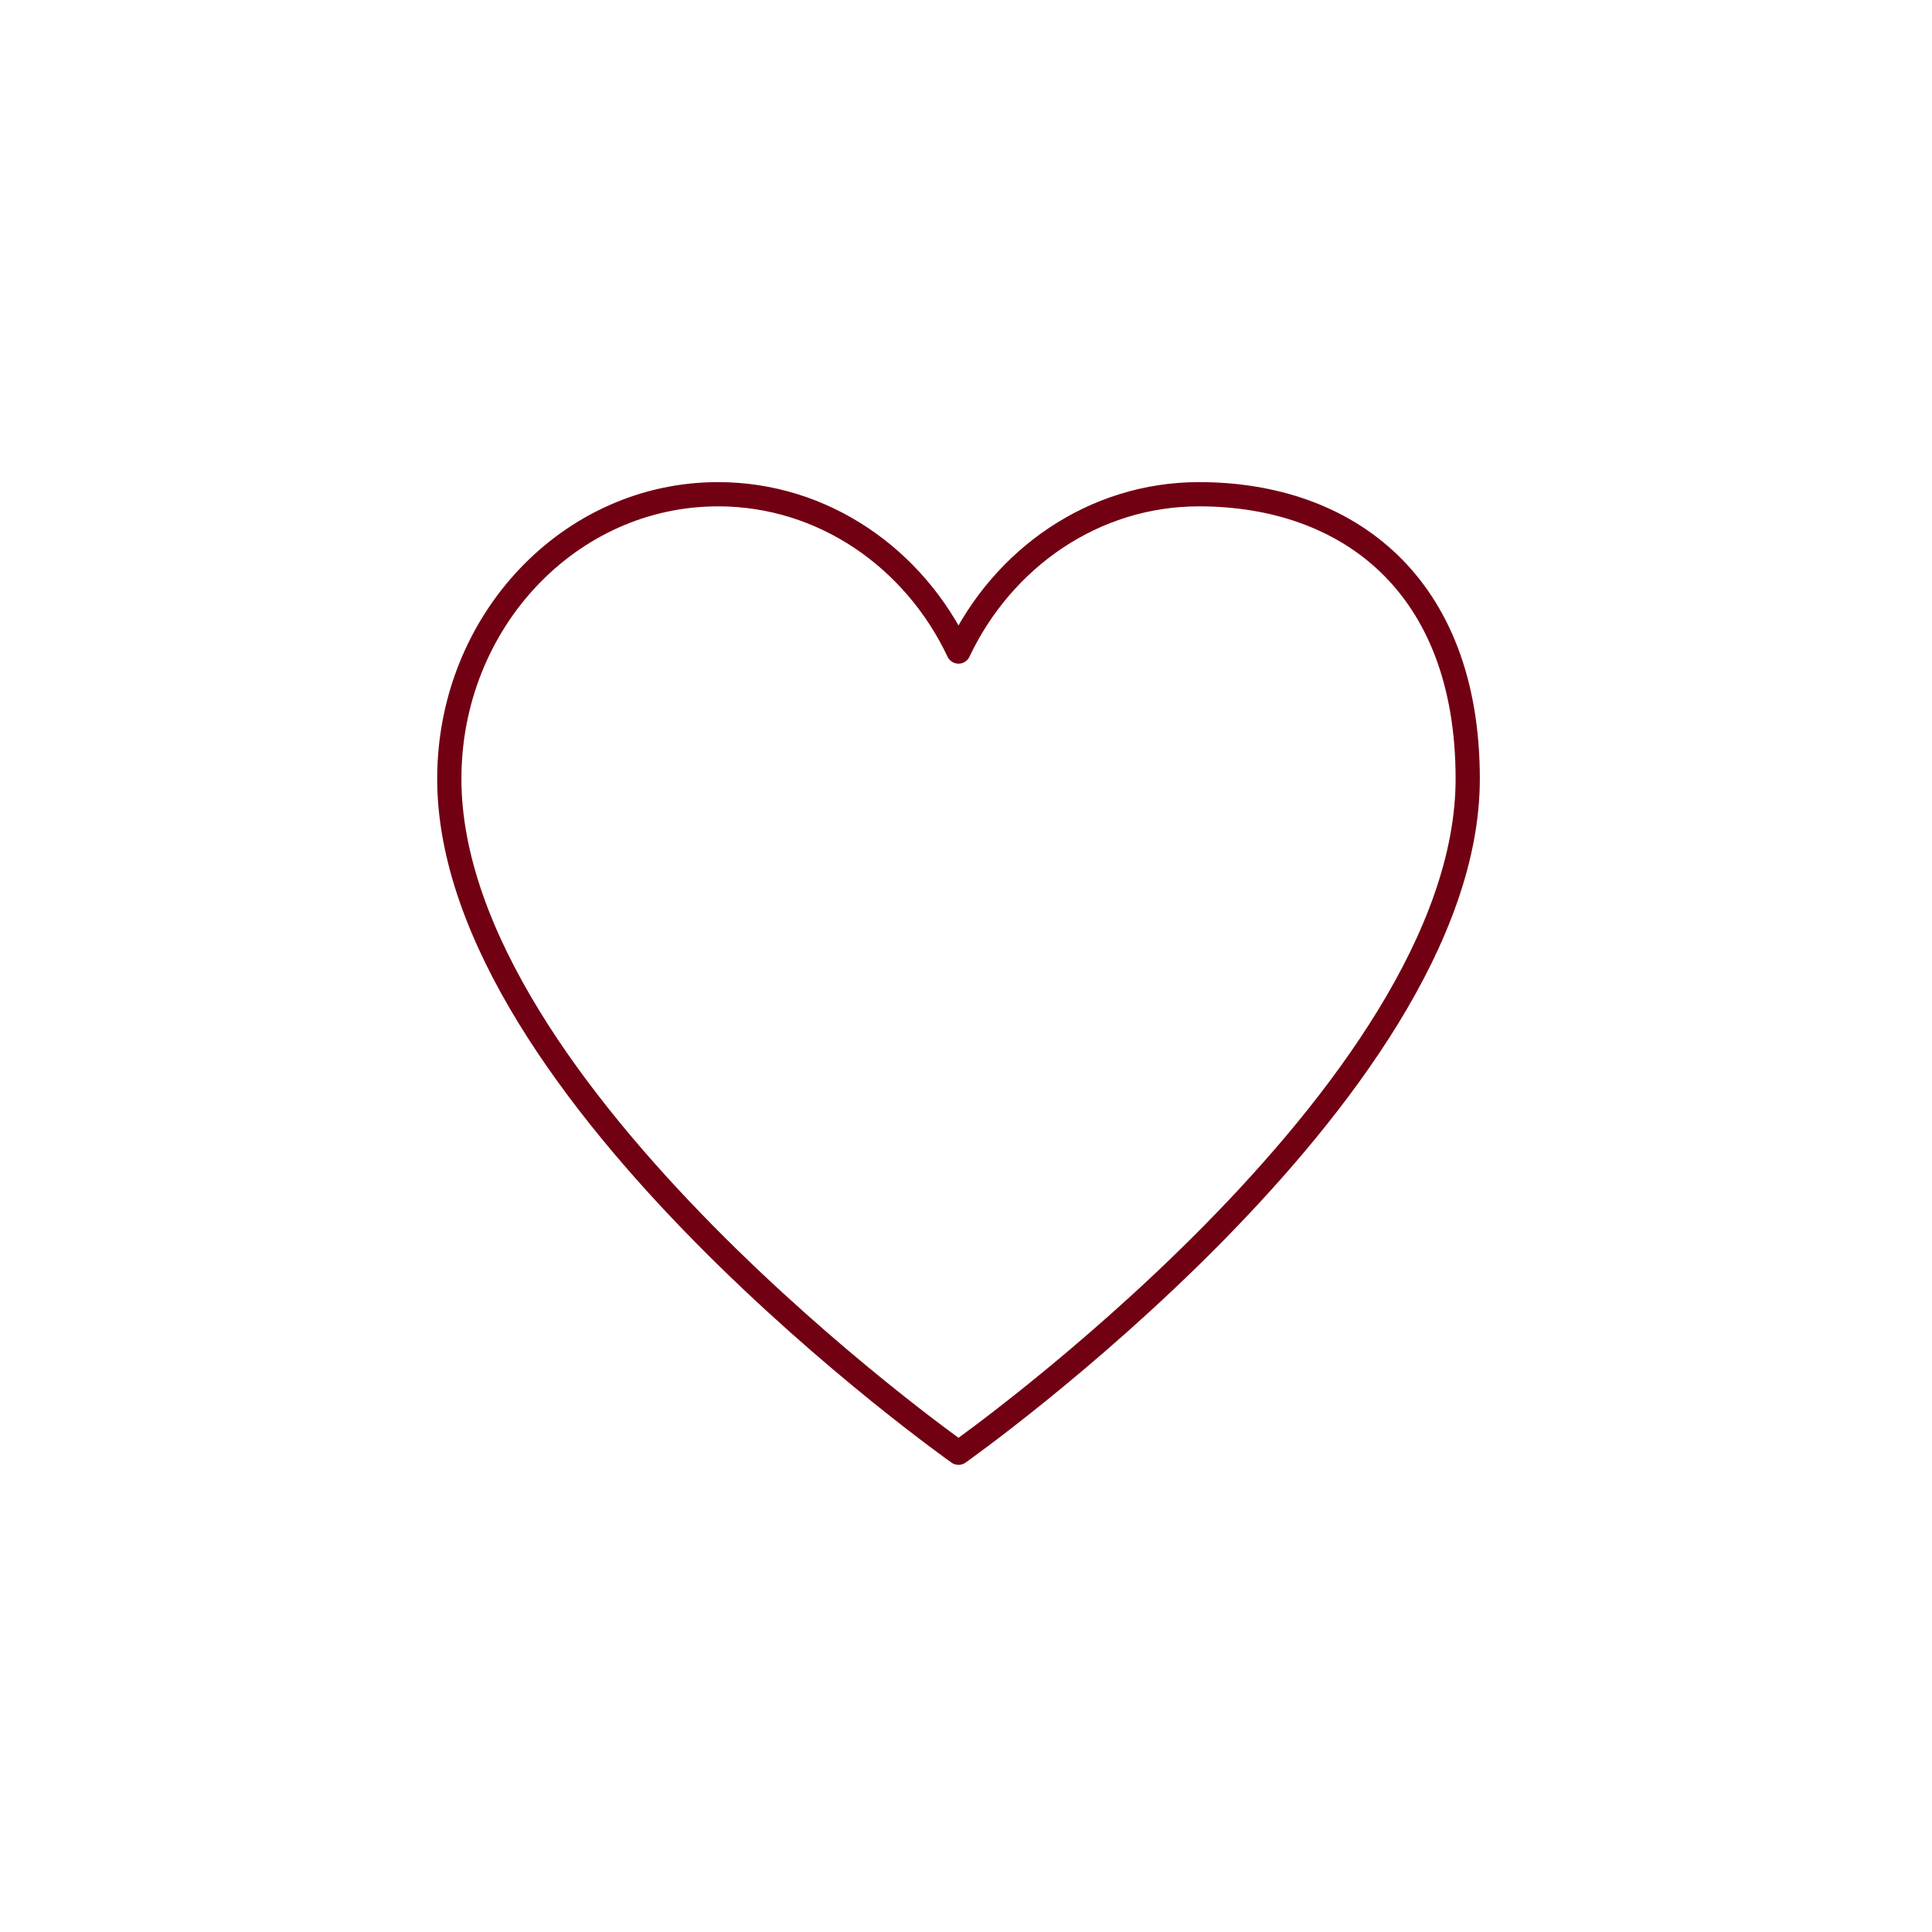 <?xml version="1.0" encoding="UTF-8"?> <svg xmlns="http://www.w3.org/2000/svg" width="129" height="129" viewBox="0 0 129 129" fill="none"><path d="M47.944 33C38.035 33 30 41.508 30 52.001C30 73 64 97 64 97C64 97 98 73 98 52.001C98 39.001 89.965 33 80.056 33C73.029 33 66.947 37.277 64 43.504C61.053 37.277 54.971 33 47.944 33Z" stroke="#720013" stroke-width="1.618" stroke-linecap="round" stroke-linejoin="round"></path></svg> 